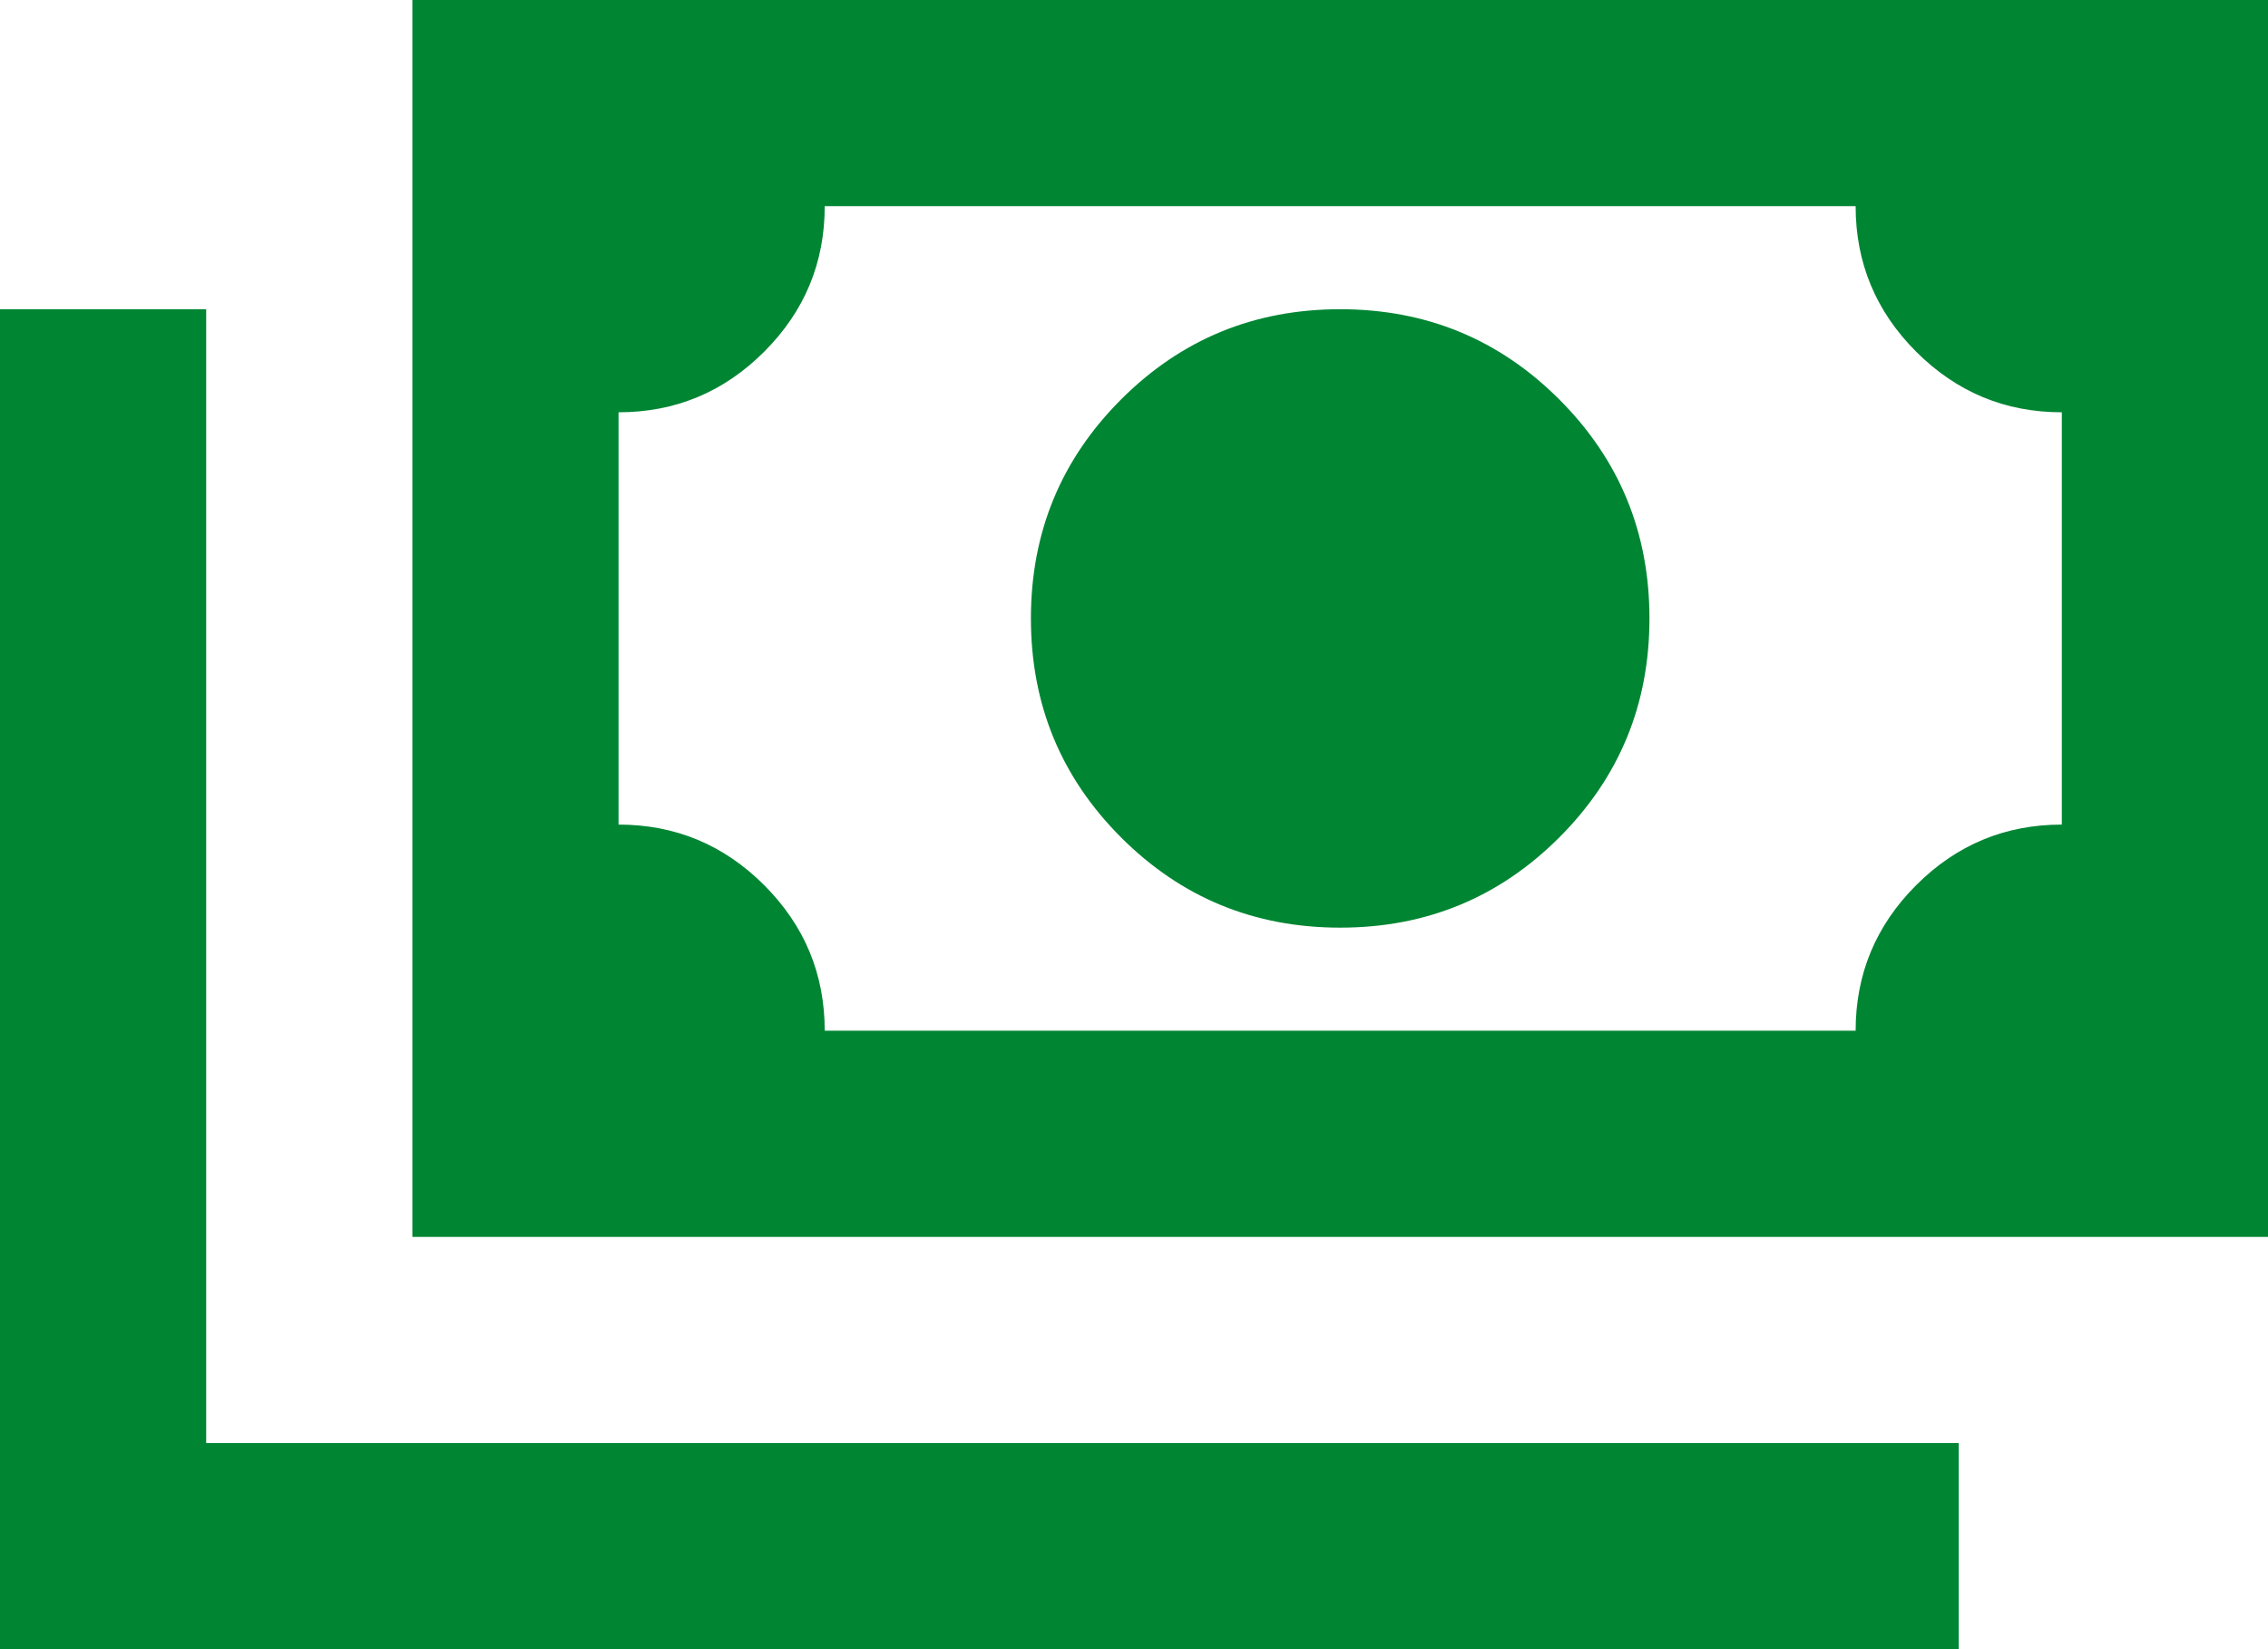 <svg width="44" height="32" viewBox="0 0 44 32" fill="none" xmlns="http://www.w3.org/2000/svg">
<path d="M26 18C24.333 18 22.917 17.417 21.75 16.25C20.583 15.083 20 13.667 20 12C20 10.333 20.583 8.917 21.75 7.75C22.917 6.583 24.333 6 26 6C27.667 6 29.083 6.583 30.25 7.75C31.417 8.917 32 10.333 32 12C32 13.667 31.417 15.083 30.25 16.25C29.083 17.417 27.667 18 26 18ZM8 24V0H44V24H8ZM16 20H36C36 18.9 36.392 17.958 37.175 17.175C37.958 16.392 38.9 16 40 16V8C38.9 8 37.958 7.608 37.175 6.825C36.392 6.042 36 5.1 36 4H16C16 5.1 15.608 6.042 14.825 6.825C14.042 7.608 13.1 8 12 8V16C13.1 16 14.042 16.392 14.825 17.175C15.608 17.958 16 18.9 16 20ZM0 32V6H4V28H38V32H0Z" fill="#008533"/>
</svg>
